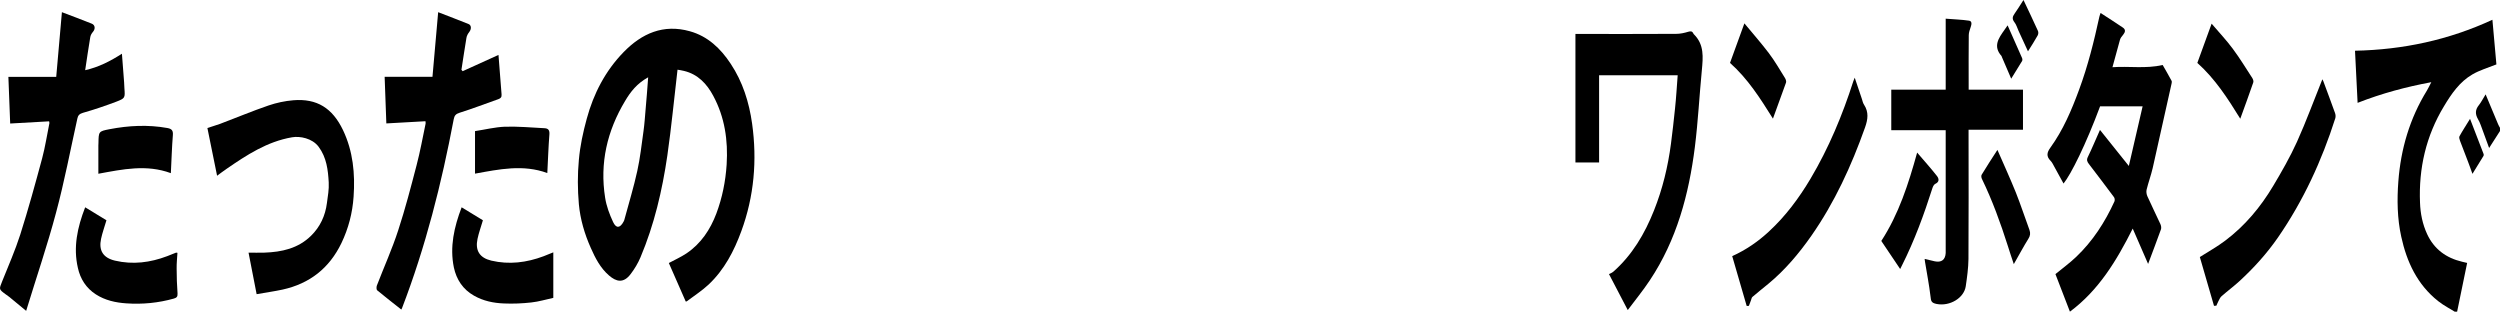 <?xml version="1.0" encoding="utf-8"?>
<!-- Generator: Adobe Illustrator 28.3.0, SVG Export Plug-In . SVG Version: 6.00 Build 0)  -->
<svg version="1.1" id="レイヤー_1" xmlns="http://www.w3.org/2000/svg" xmlns:xlink="http://www.w3.org/1999/xlink" x="0px"
	 y="0px" viewBox="0 0 2503.6 312.1" enable-background="new 0 0 2503.6 312.1" xml:space="preserve">
<g>
	<path d="M2503.6,131.2c-3.5,5.5-7.1,11-10.9,17c-2.1-5.7-4-11.2-6.1-16.7c-1.6-4.1-2.8-8.4-5-12.1c-3-5.2-2.9-9.5,0.9-14.2
		c2.3-2.9,4-6.3,6.7-10.7c4.5,10.8,8.5,20.4,12.5,29.9c0.5,1.3,1.3,2.5,2,3.8C2503.6,129.2,2503.6,130.2,2503.6,131.2z"/>
	<path d="M686.7,301.9c-5.7-13-11.3-25.9-16.9-38.5c5.8-3.1,12-5.9,17.6-9.6c14.6-9.8,23.9-23.9,30-40c5.9-15.8,9.2-32.1,10.3-49.1
		c1.5-24.2-1.9-47.3-13.4-68.7c-6.4-12-15.4-21.7-29.4-25c-2.3-0.6-4.7-0.9-6.4-1.2c-3.4,28.7-6.1,57.5-10.2,86
		c-5.1,34.9-13.1,69.2-26.9,101.9c-2.5,5.9-5.9,11.6-9.8,16.7c-7.3,9.7-14.5,7.7-21.7,1.5c-8.7-7.5-13.8-17.5-18.3-27.7
		c-6.2-13.9-10.5-28.6-11.9-43.6c-1.3-14.7-1.4-29.8,0-44.5c1.2-13.9,4.2-27.7,7.9-41.2c6.8-25.1,18.6-47.9,36.9-66.7
		c18.3-18.8,39.9-28.3,66.3-20.9c18,5,30.8,17.2,40.9,32.5c12.1,18.2,18.5,38.6,21.5,60.1c5.1,36.7,2,72.7-10.8,107.6
		c-7.3,19.9-17,38.6-32.7,53.4c-6.6,6.2-14.4,11.2-21.7,16.7C687.7,302,686.8,301.9,686.7,301.9z M649.1,77.4
		c-11.2,6.2-17.6,14.4-23.1,23.7c-18,30-25.5,62.2-20,96.9c1.3,8.4,4.4,16.7,8,24.4c3.1,6.6,7,6.1,10.5-0.5c0.5-0.8,0.8-1.8,1-2.7
		c4.3-16,9.2-31.9,12.7-48c2.9-13,4.3-26.4,6.2-39.7c1-7.1,1.5-14.4,2.1-21.6C647.5,99.5,648.2,89.1,649.1,77.4z"/>
	<path d="M2115.5,67.3c16.7-1.2,33.2,1.7,50.3-2.2c2.6,4.6,5.9,10.1,8.9,15.8c0.4,0.7,0.2,1.9,0,2.8c-6.3,28.2-12.5,56.4-18.9,84.6
		c-1.7,7.3-4.3,14.3-6.1,21.6c-0.5,2-0.1,4.6,0.7,6.5c4.2,9.4,8.8,18.6,13.1,28c0.7,1.5,1.1,3.7,0.6,5.2
		c-4.1,11.4-8.4,22.7-12.9,34.7c-5.1-11.7-9.9-22.9-15.4-35.4c-16.2,32.2-34.1,61.8-62.9,83.2c-5-13-9.8-25.4-14.5-37.6
		c6.9-5.7,14.2-11,20.6-17.1c16.7-15.8,29-34.9,38.5-55.7c0.5-1.2,0.3-3.3-0.5-4.3c-8.3-11.2-16.7-22.2-25.1-33.2
		c-1.7-2.2-2.5-4-1.1-6.9c4.2-8.6,7.8-17.4,12.2-27.2c9.6,12,18.8,23.4,28.9,36.1c4.8-20.5,9.3-40,13.8-59.7c-14.7,0-28.6,0-42.6,0
		c-14.1,37.9-29.1,68.1-36.6,77.3c-3.1-5.6-6.1-11.1-9.1-16.6c-1.2-2.1-2.2-4.5-3.9-6.2c-4.5-4.5-3.6-8.4-0.2-13.1
		c12.8-17.7,21.3-37.7,28.8-58.1c8.8-23.8,14.9-48.3,20.3-73.1c0.2-1.1,0.7-2.1,1.2-3.7c7.7,5,15.1,9.7,22.3,14.6
		c3.1,2.1,2.4,4.6,0.3,7.2c-1.3,1.6-2.7,3.2-3.2,5.1C2120.6,48.7,2118.2,57.7,2115.5,67.3z"/>
	<path d="M1680.1,75.4c-26.8,0-52.4,0-78.7,0c0,29.1,0,57.9,0,87.3c-8.2,0-15.8,0-23.7,0c0-42.6,0-85.3,0-128.7c2.1,0,4,0,5.9,0
		c31.7,0,63.3,0.1,95-0.1c4.1,0,8.2-0.9,12.1-2.1c2.7-0.8,4.1-0.5,5.2,1.9c0.1,0.3,0.3,0.6,0.6,0.8c10.3,10.3,9,22.9,7.8,35.8
		c-2.5,25.7-3.8,51.5-7,77c-6,47.4-18.2,93-45.1,133.4c-6.8,10.3-14.7,19.9-22.1,29.8c-6.2-11.9-12-23-18.8-36
		c0.7-0.4,2.7-1.1,4.2-2.3c19.1-16.8,31.6-38.1,40.9-61.5c8.6-21.6,14-44,17-67c1.5-11.5,2.8-23.1,4-34.7
		C1678.6,98,1679.2,87,1680.1,75.4z"/>
	<path d="M2361,103c-0.9-17.8-1.7-35.2-2.6-52.2c48.1-1,93.7-10.7,137.6-31c1.4,15.4,2.8,30.7,4,44.7c-8.5,3.4-16.8,5.8-24,10
		c-12.8,7.4-21.1,19.5-28.5,31.9c-18,29.7-25.4,62.1-24,96.6c0.4,10.9,2.5,21.4,7.1,31.4c7,15.1,19,23.9,35,27.7
		c1.6,0.4,3.2,0.7,5.1,1.2c-3.4,16.4-6.7,32.6-10.3,50.1c-6.4-4-13-7.3-18.8-11.9c-20.8-16.5-31.4-39.2-36.9-64.5
		c-4-18.2-4.3-36.9-2.9-55.3c2.4-32.4,11.4-63.1,28.6-91c1.5-2.5,2.7-5.1,4.4-8.4C2409.6,87,2385.5,93.4,2361,103z"/>
	<path d="M49.2,121.5c-12.9,0.7-25.4,1.4-39,2.2C9.5,107.9,9,92.7,8.4,77c16.2,0,31.8,0,47.9,0c2-22.2,3.8-43.2,5.7-64.8
		c10.1,3.9,20.1,7.5,29.9,11.5c3.5,1.4,3.7,5.3,1.2,8.2c-1.3,1.5-2.4,3.4-2.7,5.3c-1.8,10.8-3.4,21.6-5.1,33.1
		c13.6-3.1,25.1-9,36.8-16.5c0.8,10,1.5,19.3,2.2,28.7c0.2,2,0.2,4,0.3,6c0.7,9.5,0.8,9.9-8.3,13.4C105.4,106,94.3,109.8,83,113
		c-3.5,1-4.9,2.7-5.5,5.6c-7,31.5-13,63.3-21.4,94.5c-8.7,32.7-19.7,64.8-29.9,98.2c-6.6-5.5-11.8-9.8-17.1-14.1
		c-1.1-0.9-2.4-1.7-3.6-2.6c-6.8-5-6.5-4.9-3.3-12.9c6.2-15.5,13-30.9,18.1-46.8c8-25.2,15-50.7,21.9-76.3
		c3.1-11.6,4.9-23.6,7.3-35.4C49.5,122.7,49.3,122.2,49.2,121.5z"/>
	<path d="M499.2,55c1,13.1,2,26.4,3.1,39.6c0.2,2.7-0.8,3.8-3.2,4.7c-12.9,4.5-25.7,9.5-38.8,13.6c-3.9,1.2-5.2,2.9-5.9,6.4
		c-12.2,64.5-28.2,127.9-51.8,189.3c-0.2,0.5-0.4,0.9-0.7,1.4c-8.1-6.4-16.3-12.7-24.2-19.3c-0.8-0.7-0.8-3.3-0.3-4.7
		c7.1-18.5,15.3-36.6,21.4-55.4c7-21.4,12.7-43.3,18.4-65.2c3.6-13.7,6.1-27.6,9-41.5c0.2-0.7-0.1-1.6-0.1-2.5
		c-12.9,0.7-25.5,1.4-39.2,2.2c-0.6-15.8-1.2-30.8-1.7-46.7c16.1,0,31.9,0,47.9,0c1.9-22.1,3.8-43.1,5.7-64.7
		c10.2,4,20.5,7.8,30.5,11.9c2.9,1.2,2.8,5.1,0.8,7.7c-1.4,1.8-2.7,4-3,6.2c-1.8,10.6-3.3,21.2-5,31.9c0.4,0.5,0.8,1,1.2,1.4
		C475.4,65.9,487.2,60.5,499.2,55z"/>
	<path d="M1927.4,259.3c3.8,0.9,7,1.7,10.2,2.4c6.7,1.4,10.5-1.6,10.9-8.3c0-0.7,0-1.3,0-2c0-38.6,0-77.2,0-115.8c0-1.6,0-3.2,0-5.2
		c-18.4,0-36.3,0-54.5,0c0-13.5,0-26.7,0-40.6c18.3,0,36,0,54.5,0c0-23.9,0-47.1,0-71.1c8.4,0.7,15.9,0.9,23.4,2
		c3.1,0.5,2.6,3.6,1.7,6.2c-0.9,2.7-2,5.6-2,8.3c-0.2,16.3-0.1,32.6-0.1,48.9c0,1.8,0,3.6,0,5.7c18.4,0,36.2,0,54.4,0
		c0,13.6,0,26.6,0,40.1c-17.9,0-35.8,0-54.5,0c0,2.4,0,4.3,0,6.2c0,41.1,0.2,82.2-0.1,123.3c-0.1,9.1-1.4,18.2-2.7,27.2
		c-1.7,11.8-15.9,20.4-29.2,17.8c-5.5-1.1-5.6-3.1-6.1-7.5c-1.4-11.6-3.6-23.1-5.5-34.6C1927.7,261.6,1927.6,260.8,1927.4,259.3z"/>
	<path d="M257,294.6c-2.8-14.6-5.5-28.2-8.1-41.6c5.1,0,10.5,0.2,15.9,0c17.4-0.6,33.8-4.2,46.7-16.9c9.1-8.9,14.3-20.1,15.9-32.8
		c0.9-6.8,2.2-13.8,1.8-20.6c-0.7-12.5-2.1-24.9-10.1-35.7c-6.4-8.6-18.8-10.9-26.7-9.5c-24.9,4.3-45.3,17.7-65.5,31.6
		c-3.1,2.1-6.1,4.4-9.5,6.9c-3.3-16-6.4-31.6-9.7-47.8c4.4-1.5,8.7-2.7,12.8-4.2c16.2-6.1,32.1-12.8,48.5-18.4
		c7.9-2.7,16.4-4.5,24.8-5.2c23.6-1.9,39.1,7.8,49.7,29.9c10.1,21.2,12.2,43.7,10.6,66.7c-1.1,16.2-5.1,31.7-12.2,46.5
		C329.7,268.7,310.1,284,283,290C274.6,291.8,266,293,257,294.6z"/>
	<path d="M1857.4,77.8c2.6,7.7,4.9,14.5,7.2,21.4c0.6,1.9,1,4,2.1,5.6c4.9,7.5,3.9,14.7,1,22.9c-13.6,38.3-30.4,75-53.8,108.5
		c-12.4,17.7-26.3,34.2-43,48c-5.3,4.4-10.7,8.6-15.9,13.1c-0.9,0.7-1,2.2-1.5,3.4c-0.7,1.9-1.4,3.7-2.1,5.6c-0.7,0-1.4,0.1-2.2,0.1
		c-4.8-16.5-9.6-33.1-14.5-49.9c13.9-6.3,25.9-14.6,36.7-24.6c16.7-15.4,30.1-33.4,41.7-52.9c18.3-30.8,32-63.7,42.9-97.7
		C1856.3,80.4,1856.7,79.5,1857.4,77.8z"/>
	<path d="M2217.2,306.3c-4.8-16.4-9.6-32.9-14.2-48.9c8.8-5.6,17.5-10.4,25.4-16.4c19.8-14.9,35.4-33.6,48-54.7
		c8.6-14.4,17-29.1,23.9-44.3c9.3-20.6,17-41.8,25.4-62.6c0.1,0.2,0.6,1.1,1,2c3.9,10.6,7.9,21.1,11.7,31.8c0.6,1.6,0.7,3.6,0.3,5.1
		c-13.5,42.4-32,82.6-57.3,119.3c-11.2,16.2-24.4,30.8-38.9,44.1c-5.7,5.2-11.9,9.8-17.7,14.9c-1.4,1.2-2.2,3.1-3.1,4.8
		c-0.8,1.5-1.4,3.2-2.2,4.8C2218.7,306.1,2218,306.2,2217.2,306.3z"/>
	<path d="M85.3,207.6c7.6,4.7,14.7,9,21.3,13c-1.9,6.5-4.1,12.5-5.4,18.6c-2.5,11.7,2.1,19,13.9,21.8c17.9,4.2,35.3,2,52.4-4.5
		c2.9-1.1,5.8-2.4,8.8-3.5c0.3-0.1,0.6,0.1,1.4,0.2c-0.3,5.2-0.9,10.5-0.8,15.8c0,8.3,0.3,16.6,0.9,24.9c0.2,3.2-0.9,4.3-3.7,5.1
		c-15.6,4.4-31.5,5.9-47.5,4.8c-10.7-0.7-21.3-3-30.6-9c-9.8-6.3-15.6-15.6-18-26.5C73.2,247.6,77.5,227.6,85.3,207.6z"/>
	<path d="M462.3,207.6c7.6,4.7,14.7,9,21.3,13c-1.9,6.5-4.1,12.5-5.4,18.6c-2.5,11.7,2.1,19,13.8,21.8c17.9,4.2,35.3,2,52.4-4.4
		c3.2-1.2,6.4-2.6,9.7-3.9c0,15.3,0,30,0,45.6c-7.1,1.5-14.5,3.8-22.1,4.6c-9,1-18.2,1.4-27.3,1c-10.5-0.4-20.7-2.5-30-7.8
		c-11.2-6.3-17.6-16.2-20.2-28.3C450.3,247.3,454.7,227.5,462.3,207.6z"/>
	<path d="M171.1,173.4c-24.4-9-48.2-3.9-72.6,0.6c0-9.5,0-18.9,0-28.3c0-0.8,0.1-1.7,0.1-2.5c0.2-11.4,0.1-11.7,11-13.8
		c19.2-3.7,38.6-4.7,58-1.2c4.4,0.8,5.9,2.5,5.5,7.2C172.1,147.8,171.8,160.2,171.1,173.4z"/>
	<path d="M475.7,173.9c0-13.9,0-27.6,0-42.6c10-1.5,19.9-4,29.9-4.4c13.2-0.4,26.5,0.8,39.7,1.5c3.7,0.2,5.2,1.9,4.9,6.1
		c-1,12.7-1.4,25.5-2.1,38.8C523.9,164.4,499.9,169.5,475.7,173.9z"/>
	<path d="M1919.9,152.8c7,8.2,13.7,15.6,19.8,23.4c2,2.5,2.8,5.9-1.6,7.9c-1.3,0.6-2.3,2.5-2.8,4c-8.5,26.6-18,52.7-30.6,77.7
		c-0.5,1-1,2.1-1.8,3.6c-6.3-9.4-12.5-18.6-18.9-28.1C1901.4,214.6,1911.2,184.3,1919.9,152.8z"/>
	<path d="M1775.5,118.8c-12.7-20.3-25.2-40-43-55.8c4.6-12.7,9.2-25.4,14.4-39.6c8.7,10.5,16.9,19.8,24.4,29.7
		c6,7.9,11,16.6,16.3,25.1c0.8,1.3,1.4,3.3,1,4.5C1784.3,94.5,1780,106.3,1775.5,118.8z"/>
	<path d="M2200.5,63c4.6-12.6,9.2-25.3,14.3-39.3c7.5,8.8,14.8,16.5,21.1,25c7,9.4,13.2,19.5,19.6,29.4c0.8,1.2,1.5,3.3,1,4.5
		c-4.1,11.9-8.4,23.7-13,36.3C2230.9,98.5,2218.3,78.9,2200.5,63z"/>
	<path d="M2000.3,150.1c6.5,14.9,12.8,28.7,18.5,42.8c4.9,12.3,9,25,13.6,37.4c1.1,3.2,0.8,5.8-1.1,8.8c-5,8-9.4,16.4-14.6,25.4
		c-2.2-6.6-4.2-12.4-6-18.3c-7.3-23-15.5-45.5-26-67.2c-0.5-1.1-0.8-3-0.2-4C1989.3,167,1994.5,159.1,2000.3,150.1z"/>
	<path d="M2010.5,25.4c5.2,11.7,9.9,22.3,14.6,33c0.3,0.8,0.3,2-0.1,2.7c-3.5,5.8-7,11.5-10.9,17.7c-3.3-7.7-6.4-14.9-9.5-22.1
		c-0.1-0.1,0-0.4-0.1-0.5c-8.9-9.8-3-18,2.8-26.2C2008.1,28.9,2008.9,27.6,2010.5,25.4z"/>
	<path d="M2473.6,119c4.9,12.7,9.3,24,13.6,35.3c0.2,0.5,0.1,1.3-0.1,1.8c-3.5,5.7-7,11.4-11.1,18c-1.6-4.4-2.9-8.3-4.4-12.1
		c-2.6-7-5.4-13.9-8-20.9c-0.5-1.4-1.2-3.5-0.6-4.6C2466,131,2469.5,125.7,2473.6,119z"/>
	<path d="M2026.4,0c5.3,11.2,10,21,14.5,31c0.6,1.2,0.4,3.3-0.3,4.5c-2.9,5.2-6.1,10.2-9.7,15.9c-3.3-7.1-6.3-13.7-9.4-20.4
		c-1.4-3-2.2-6.3-4.2-8.8c-2.4-3.1-2-5.5,0.1-8.4C2020.3,9.8,2022.8,5.5,2026.4,0z"/>
</g>
</svg>

